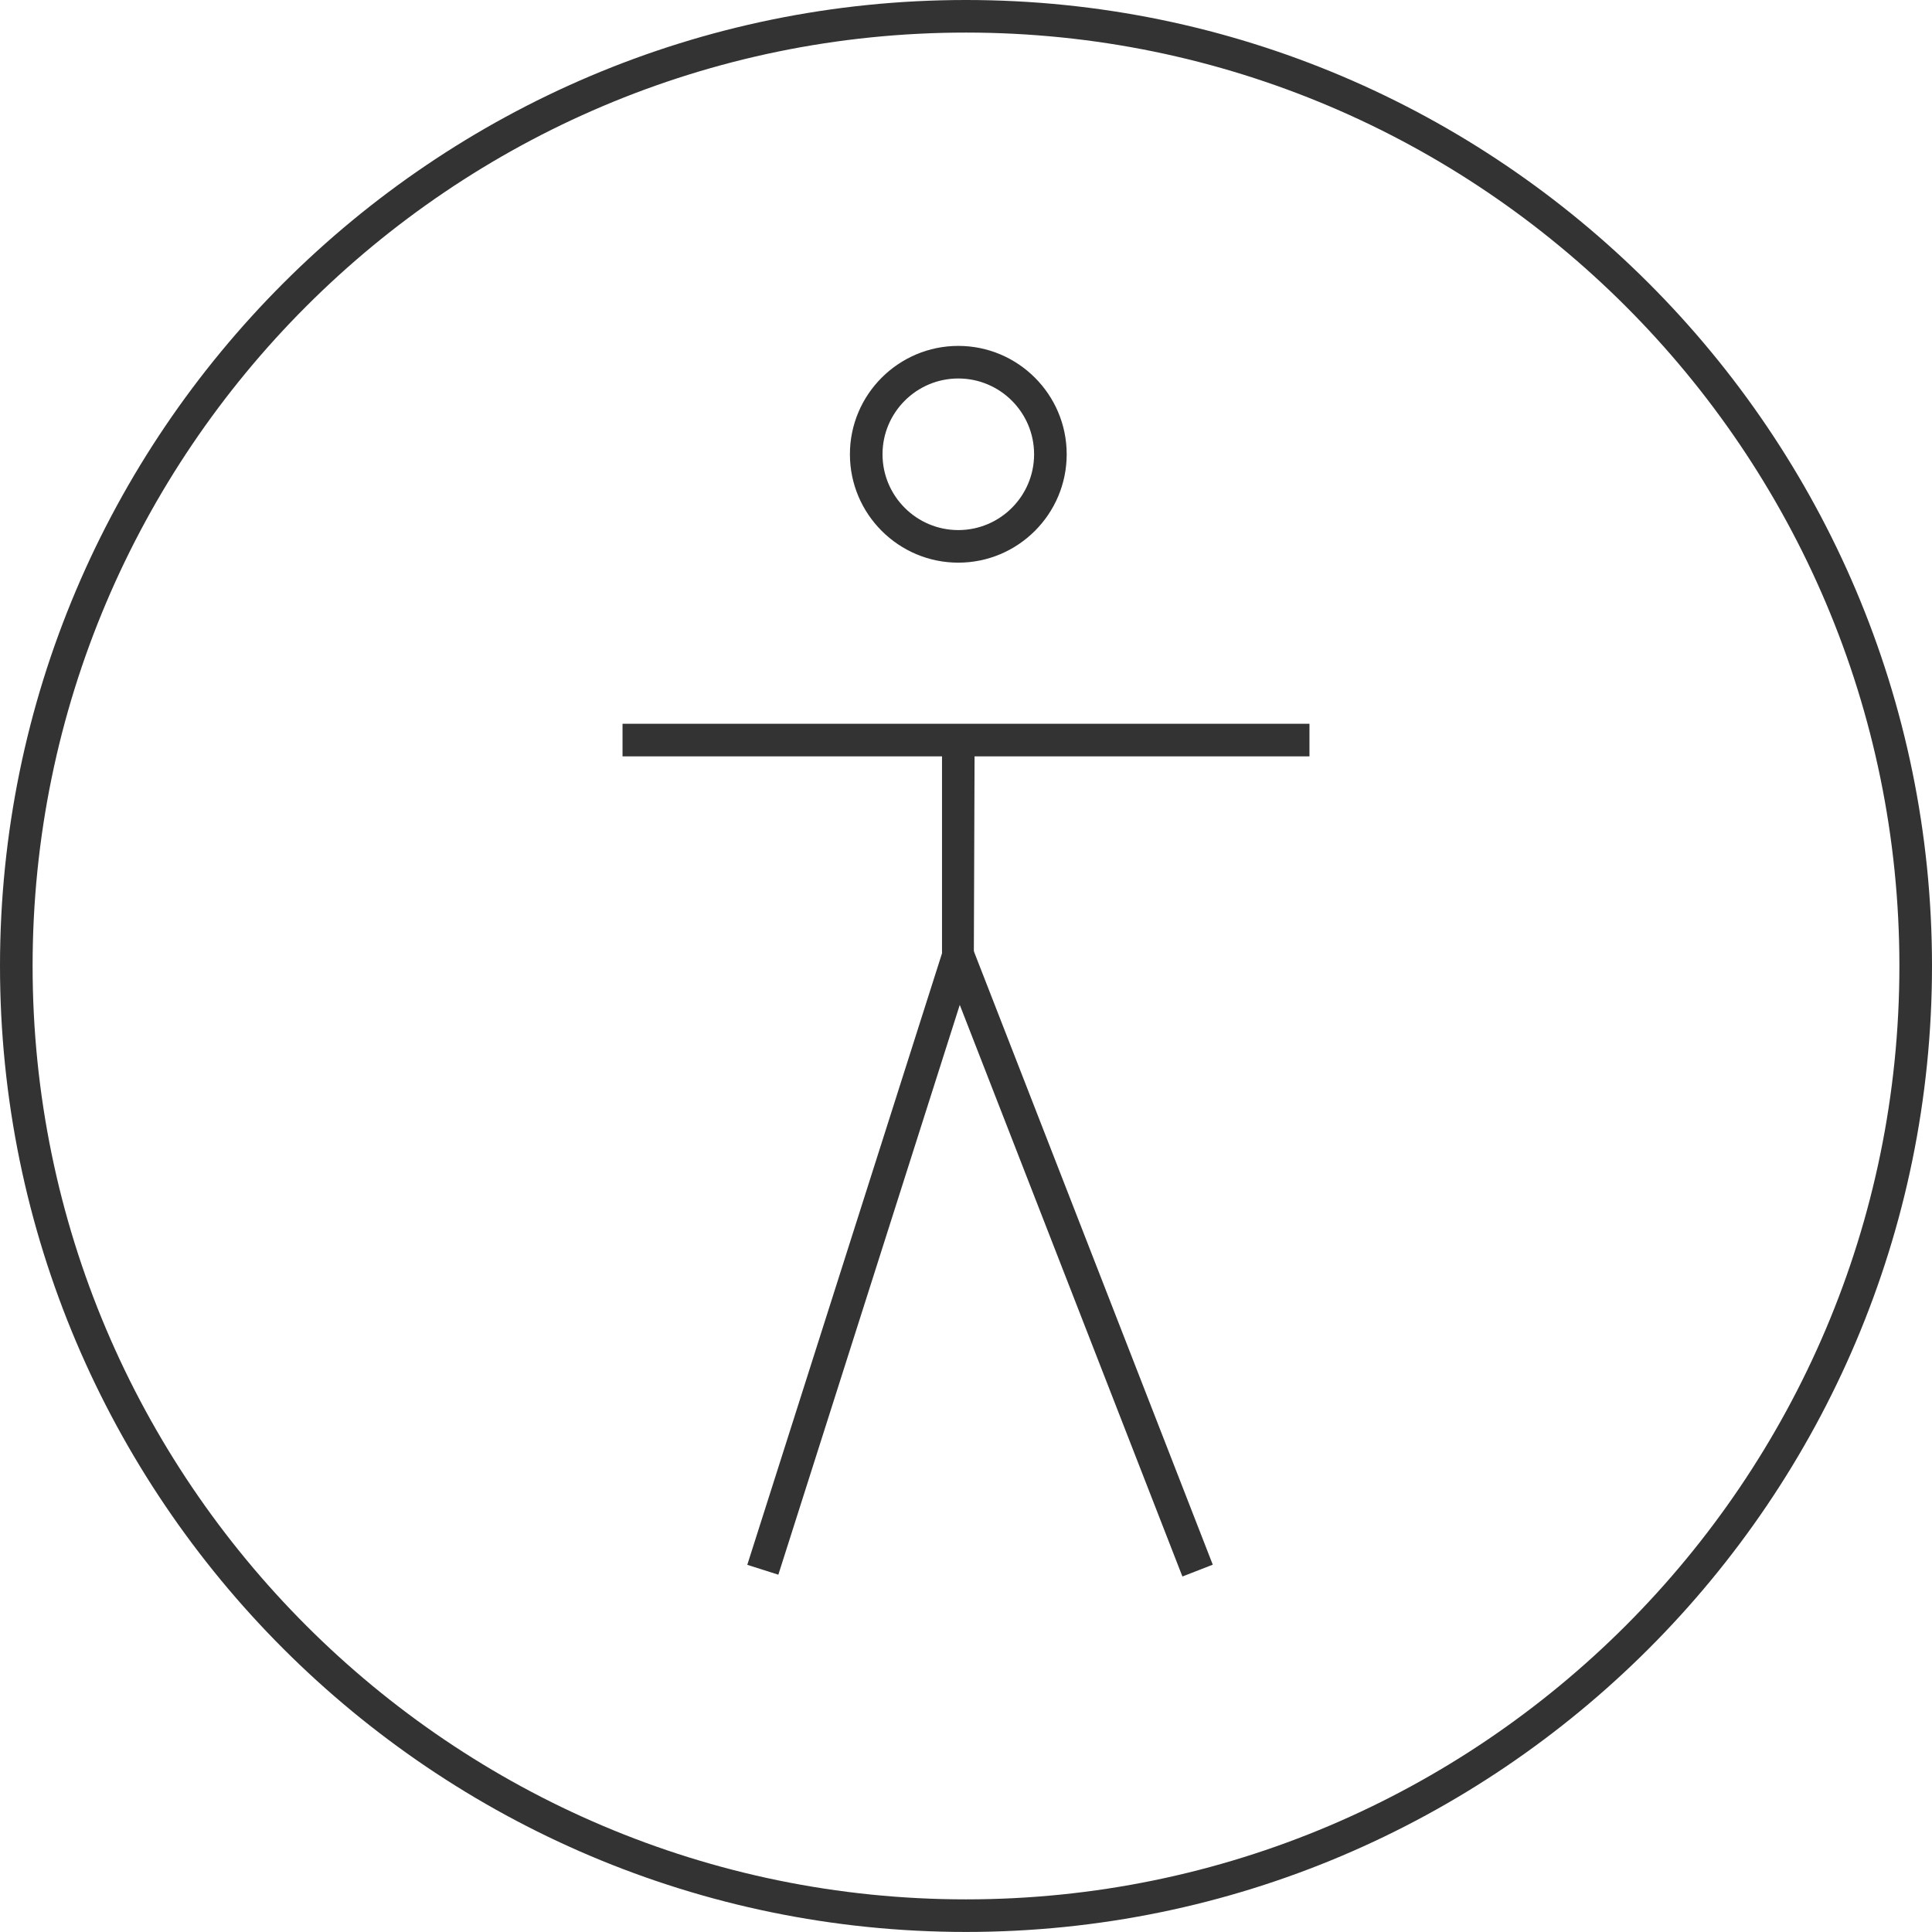 <?xml version="1.0" encoding="utf-8"?>
<!-- Generator: Adobe Illustrator 24.2.1, SVG Export Plug-In . SVG Version: 6.00 Build 0)  -->
<svg version="1.1" id="レイヤー_1" xmlns="http://www.w3.org/2000/svg" xmlns:xlink="http://www.w3.org/1999/xlink" x="0px"
	 y="0px" width="77.09px" height="77.088px" viewBox="0 0 77.09 77.088" style="enable-background:new 0 0 77.09 77.088;"
	 xml:space="preserve">
<style type="text/css">
	.st0{fill:#333333;}
</style>
<g>
	<path class="st0" d="M38.238,22.451c-2.385,0-4.325-1.94-4.325-4.325c0-2.384,1.94-4.324,4.325-4.324s4.325,1.94,4.325,4.324
		C42.563,20.511,40.623,22.451,38.238,22.451z M38.238,15.102c-1.668,0-3.024,1.357-3.024,3.024c0,1.668,1.356,3.025,3.024,3.025
		s3.024-1.357,3.024-3.025C41.263,16.459,39.906,15.102,38.238,15.102z"/>
	<rect x="24.84" y="28.88" class="st0" width="27.41" height="1.3"/>
	<path class="st0" d="M38.545,77.088C17.291,77.088,0,59.796,0,38.543C0,17.29,17.291,0,38.545,0S77.09,17.29,77.09,38.543
		C77.09,59.796,59.799,77.088,38.545,77.088z M38.545,1.3C18.008,1.3,1.301,18.007,1.301,38.543
		c0,20.537,16.707,37.245,37.244,37.245S75.789,59.08,75.789,38.543C75.789,18.007,59.082,1.3,38.545,1.3z"/>
	<polygon class="st0" points="31.057,62.833 29.818,62.439 37.588,38.038 37.588,29.53 38.889,29.53 38.857,38.336 	"/>
	
		<rect x="42.365" y="37.24" transform="matrix(0.932 -0.363 0.363 0.932 -15.367 19.07)" class="st0" width="1.3" height="26.294"/>
</g>
</svg>
